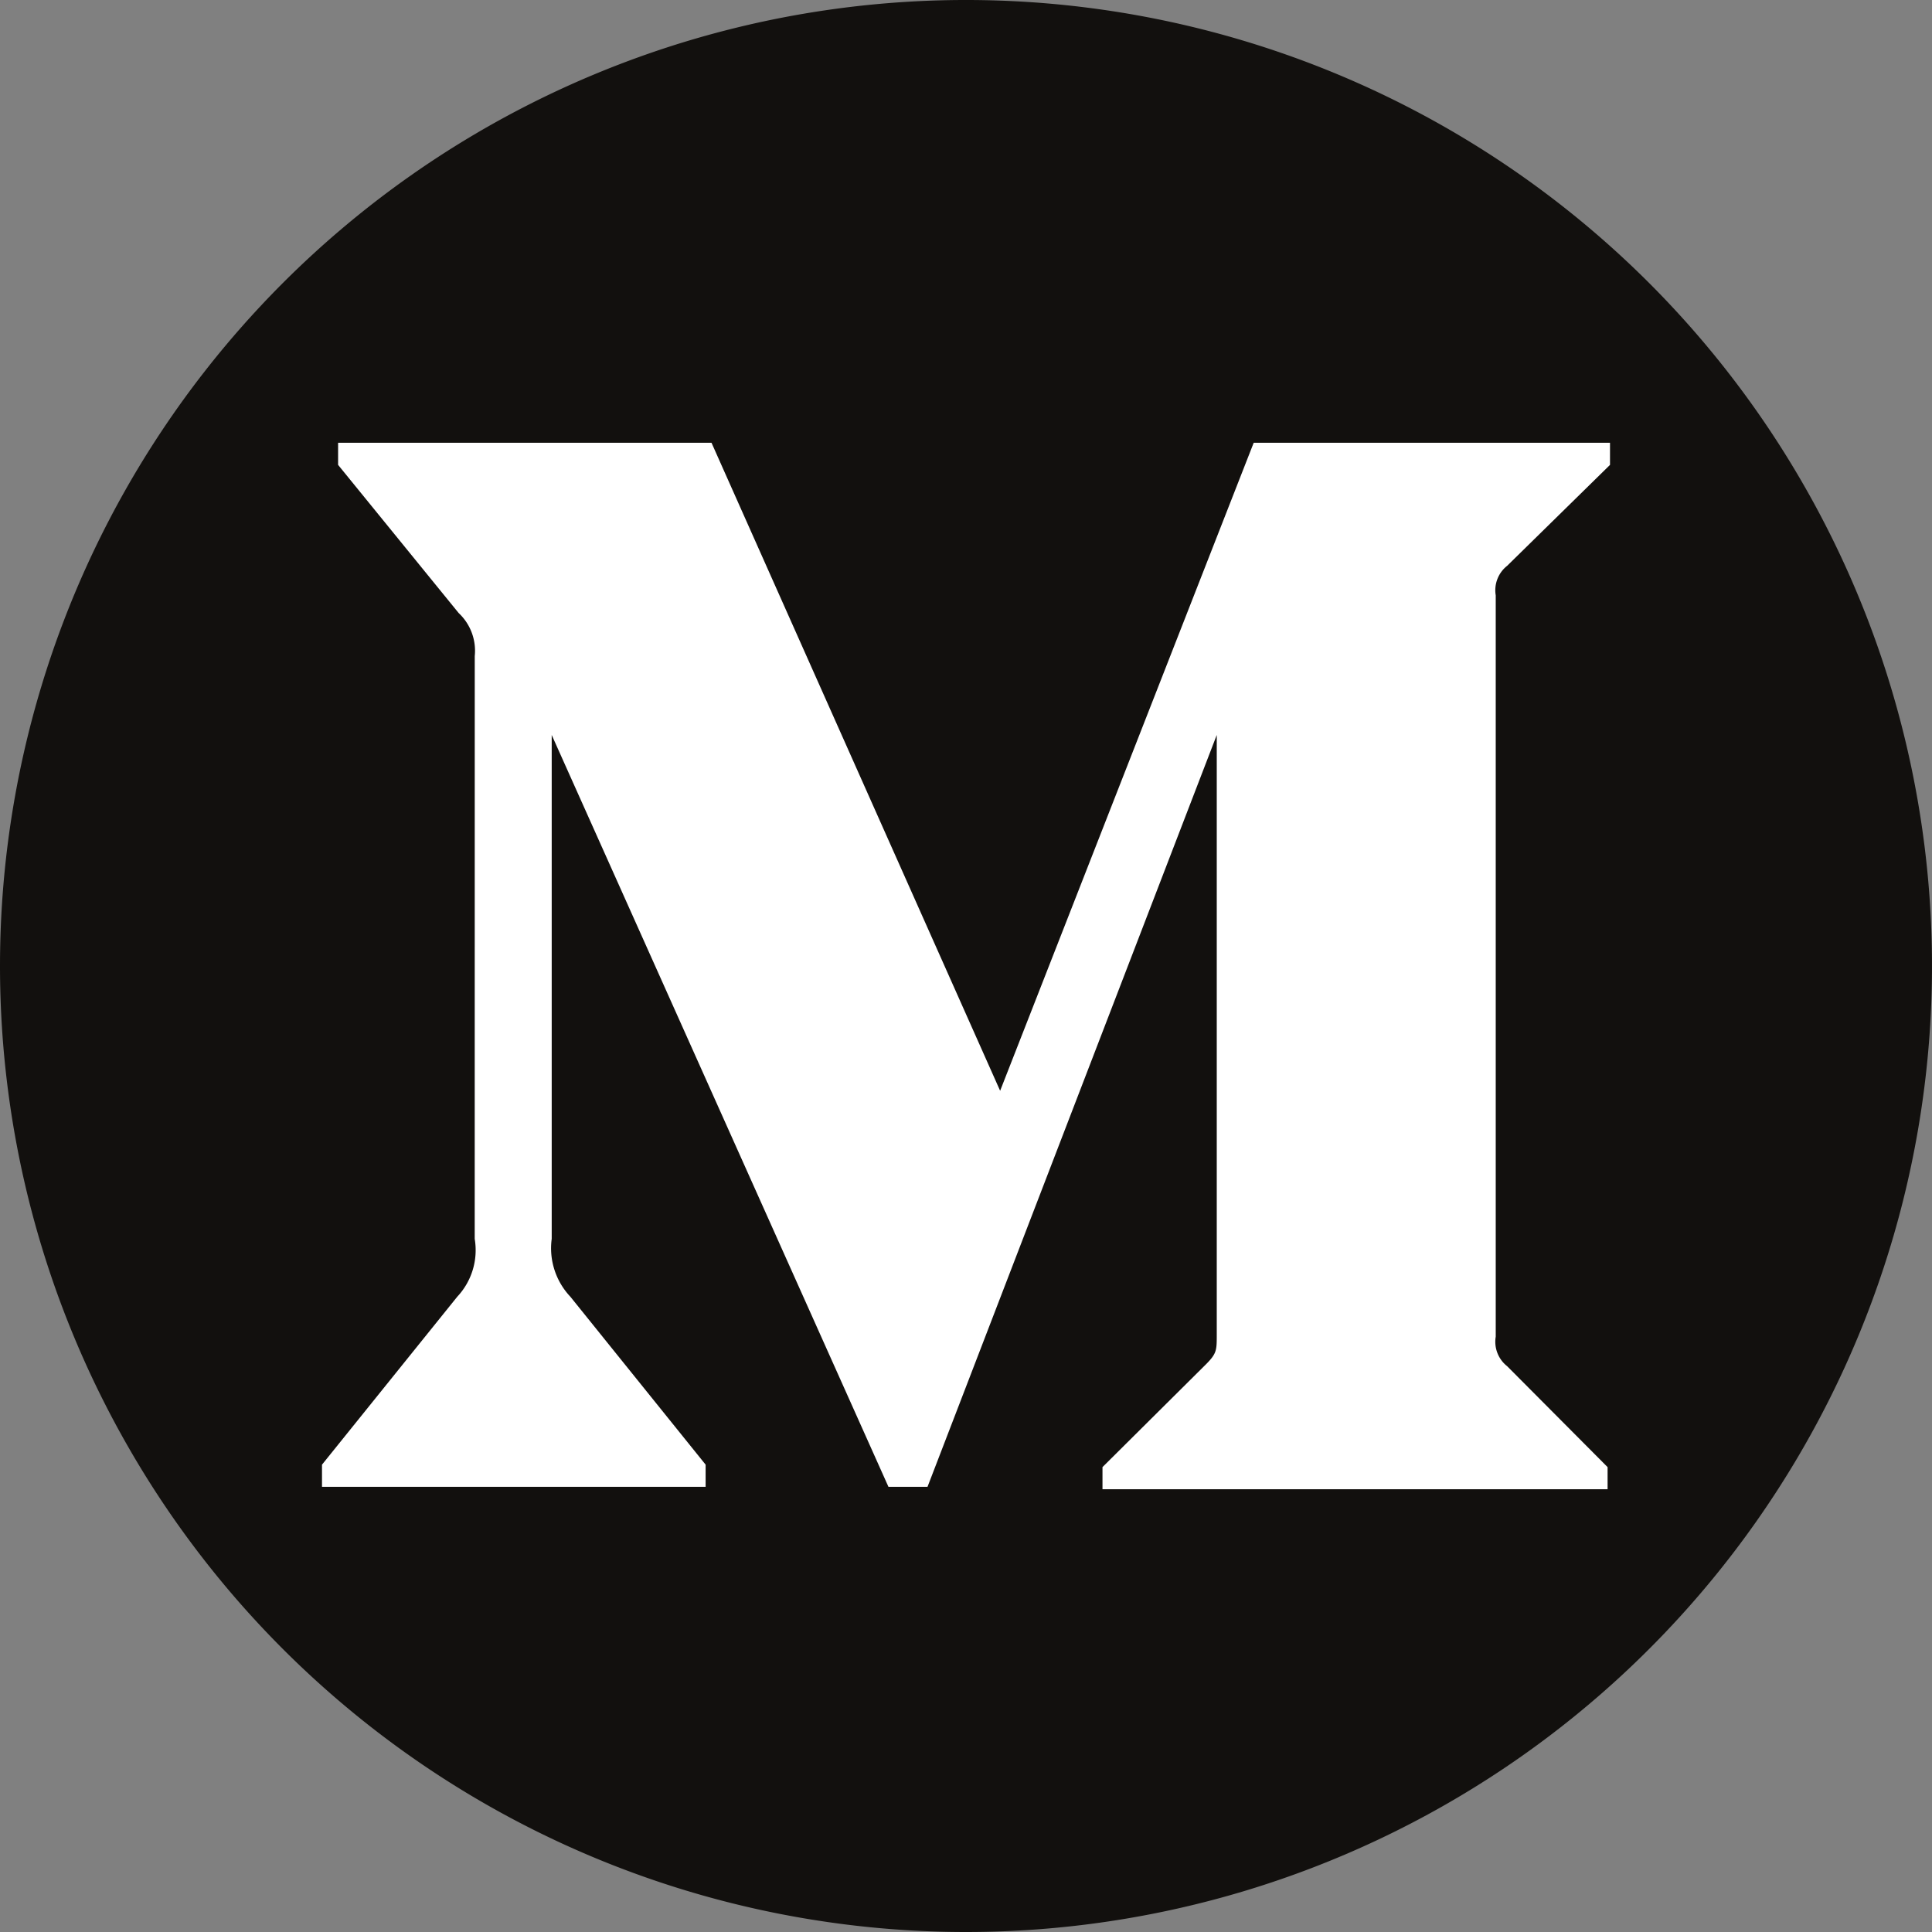 <svg id="Medium" xmlns="http://www.w3.org/2000/svg" width="48" height="48" viewBox="0 0 48 48">
  <rect x="0" y="0" width="48" height="48" fill="#808080" stroke="none"/>
  <path id="Path_31" data-name="Path 31" d="M24,48A24,24,0,1,0,0,24,24,24,0,0,0,24,48Z" fill="#12100e" fill-rule="evenodd"/>
  <path id="Path_32" data-name="Path 32" d="M11.795,16.3a1.285,1.285,0,0,0-.4-1.07L8.4,11.55V11h9.277l7.171,16.1,6.3-16.1H40v.55l-2.555,2.507a.773.773,0,0,0-.284.734V33.209a.773.773,0,0,0,.284.734L39.94,36.45V37H27.391v-.55l2.585-2.568c.254-.26.254-.336.254-.734V18.26L23.044,36.939h-.971L13.707,18.26V30.779a1.753,1.753,0,0,0,.463,1.437l3.361,4.173v.55H8v-.55l3.361-4.173a1.691,1.691,0,0,0,.433-1.437Z" fill="#fff"/>
</svg>

